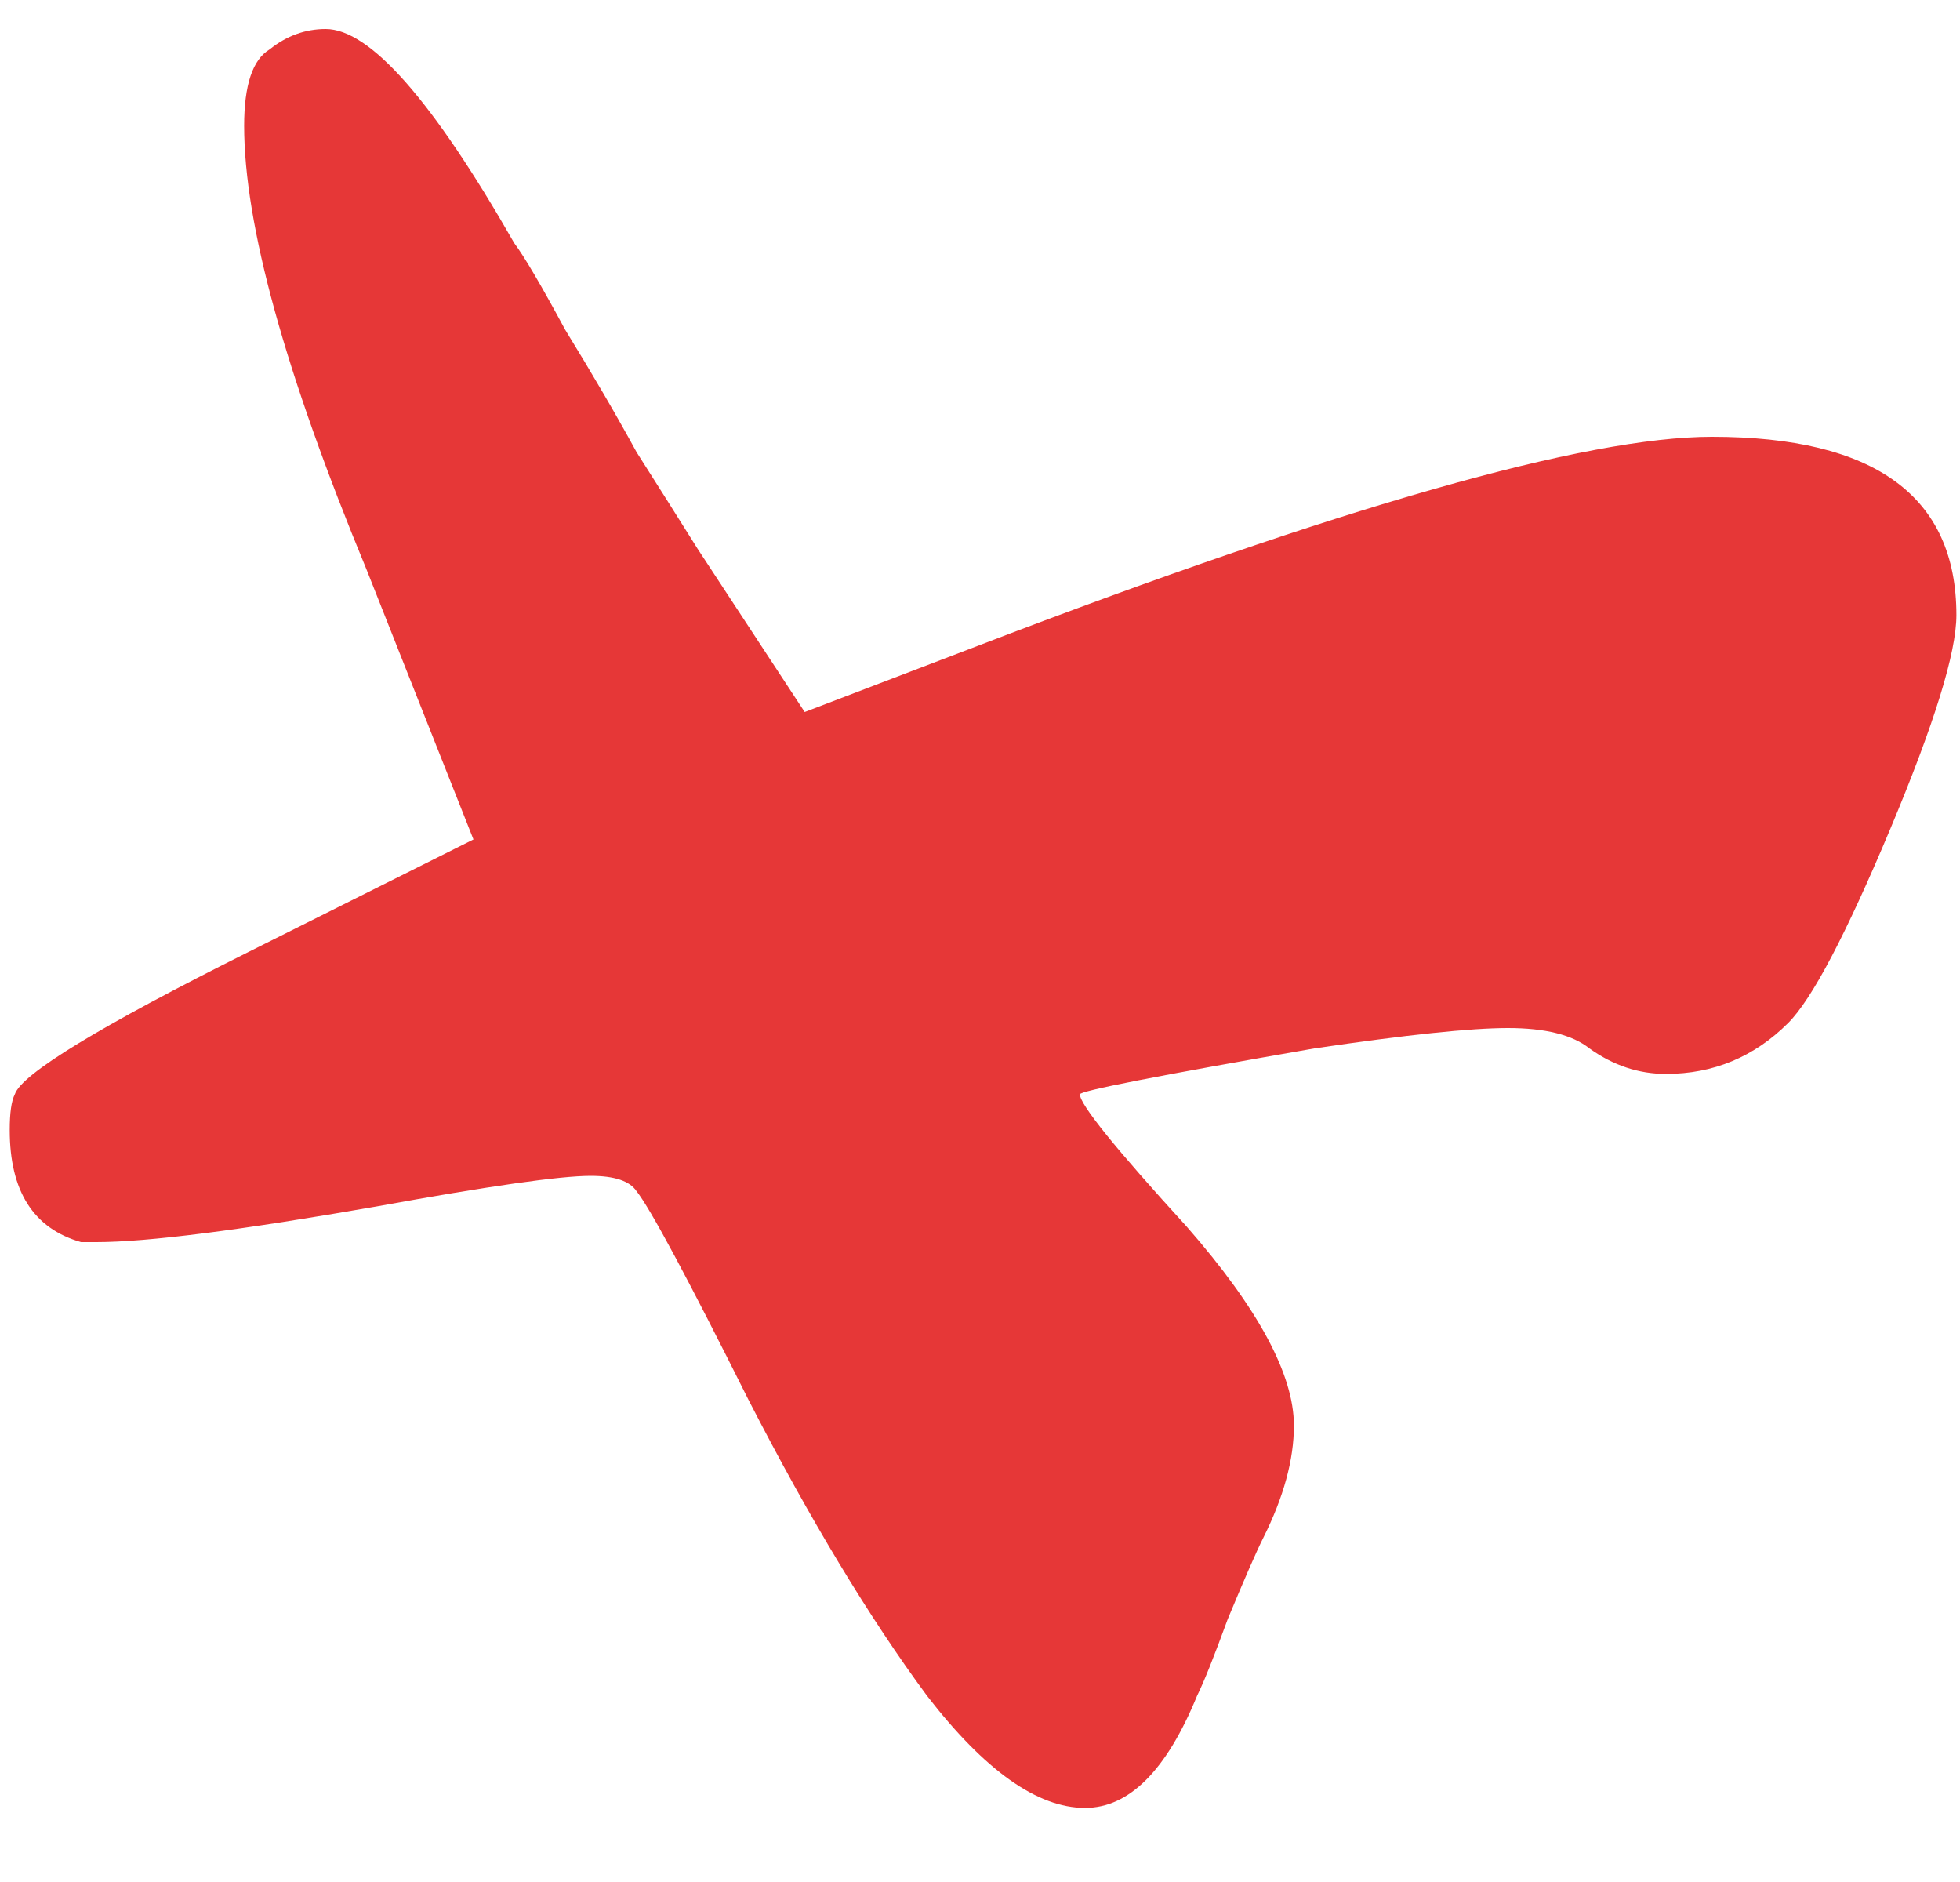 <?xml version="1.0" encoding="UTF-8"?> <svg xmlns="http://www.w3.org/2000/svg" width="25" height="24" viewBox="0 0 25 24" fill="none"><path d="M21.834 5.57C23.914 5.57 24.954 6.328 24.954 7.845C24.954 8.322 24.672 9.232 24.109 10.575C23.545 11.918 23.112 12.742 22.809 13.045C22.375 13.478 21.855 13.695 21.249 13.695C20.902 13.695 20.577 13.587 20.274 13.37C20.057 13.197 19.71 13.11 19.234 13.11C18.757 13.11 17.934 13.197 16.764 13.37C14.77 13.717 13.774 13.912 13.774 13.955C13.774 14.085 14.229 14.648 15.139 15.645C16.049 16.685 16.504 17.53 16.504 18.18C16.504 18.613 16.374 19.09 16.114 19.61C16.027 19.783 15.875 20.13 15.659 20.65C15.485 21.127 15.355 21.452 15.269 21.625C14.879 22.578 14.402 23.055 13.839 23.055C13.232 23.055 12.56 22.578 11.824 21.625C11.087 20.628 10.329 19.372 9.549 17.855C8.769 16.295 8.292 15.407 8.119 15.19C8.032 15.06 7.837 14.995 7.534 14.995C7.144 14.995 6.234 15.125 4.804 15.385C3.07 15.688 1.879 15.84 1.229 15.84H1.034C0.427 15.667 0.124 15.19 0.124 14.41C0.124 14.193 0.145 14.042 0.189 13.955C0.275 13.695 1.272 13.088 3.179 12.135L6.039 10.705L4.674 7.26C3.634 4.747 3.114 2.862 3.114 1.605C3.114 1.085 3.222 0.76 3.439 0.63C3.655 0.457 3.894 0.37 4.154 0.37C4.717 0.37 5.519 1.28 6.559 3.1C6.689 3.273 6.905 3.642 7.209 4.205C7.555 4.768 7.859 5.288 8.119 5.765C8.422 6.242 8.682 6.653 8.899 7L10.264 9.08L12.474 8.235C17.11 6.458 20.23 5.57 21.834 5.57Z" fill="#E63737"></path></svg> 